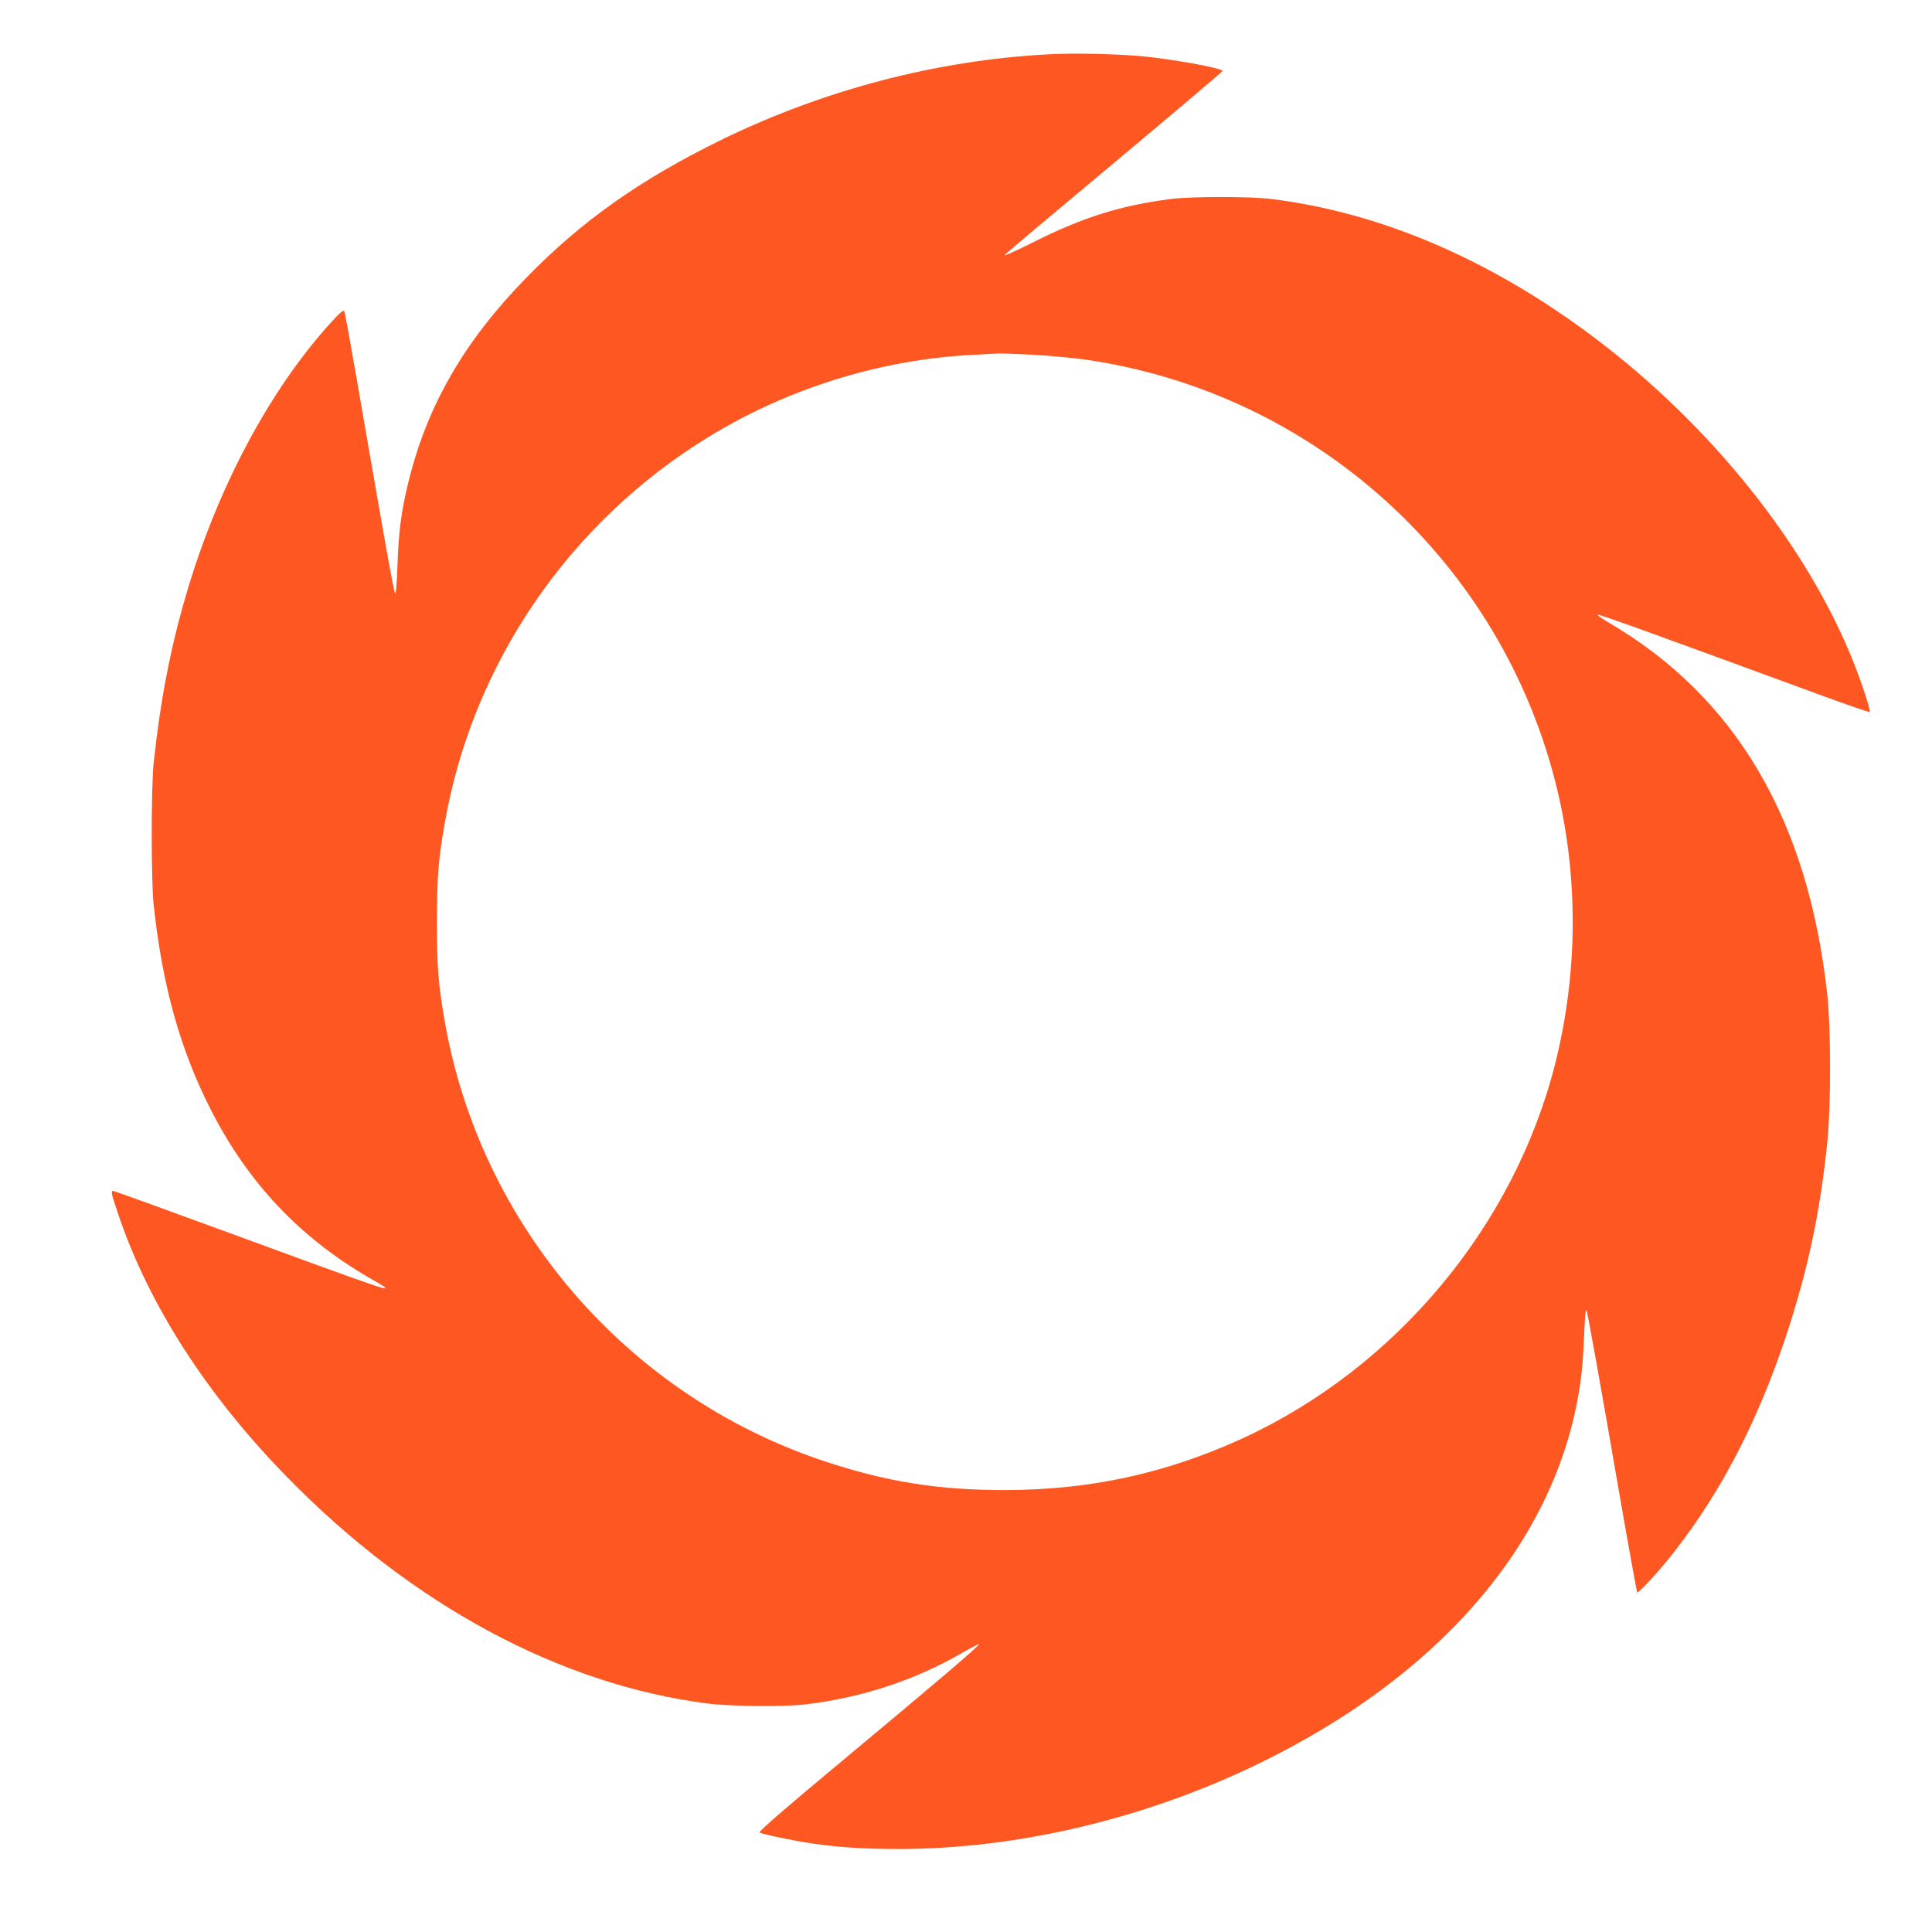 <?xml version="1.0" standalone="no"?>
<!DOCTYPE svg PUBLIC "-//W3C//DTD SVG 20010904//EN"
 "http://www.w3.org/TR/2001/REC-SVG-20010904/DTD/svg10.dtd">
<svg version="1.0" xmlns="http://www.w3.org/2000/svg"
 width="1280pt" height="1280pt" viewBox="0 0 1280 1280"
 preserveAspectRatio="xMidYMid meet">
<g transform="translate(0,1280) scale(0.1,-0.1)"
fill="#ff5722" stroke="none">
<path d="M6944 12440 c-736 -39 -1482 -234 -2160 -564 -540 -264 -929 -538
-1299 -918 -410 -420 -656 -847 -779 -1351 -48 -193 -66 -338 -73 -560 -4
-117 -10 -184 -15 -179 -9 9 -64 318 -254 1417 -42 242 -79 446 -83 453 -6 10
-30 -10 -84 -70 -412 -451 -762 -1110 -968 -1822 -103 -355 -167 -691 -211
-1101 -17 -162 -17 -780 0 -940 58 -538 176 -959 379 -1358 246 -482 587 -844
1048 -1112 114 -66 110 -63 104 -70 -7 -7 -219 69 -1036 369 -414 152 -757
276 -763 276 -17 0 -12 -22 39 -171 202 -591 584 -1184 1111 -1723 829 -849
1810 -1377 2787 -1502 156 -20 514 -23 658 -5 367 45 711 158 1020 335 64 37
119 65 121 63 7 -7 -270 -243 -899 -767 -386 -321 -564 -476 -555 -481 22 -12
237 -57 353 -73 185 -26 340 -36 570 -36 786 0 1630 200 2381 564 1256 610
2024 1540 2143 2596 6 47 13 164 17 260 5 124 10 166 16 145 12 -43 81 -427
213 -1190 64 -368 119 -672 122 -675 8 -8 156 153 249 274 309 396 549 861
734 1416 147 440 230 833 277 1300 24 239 23 741 0 963 -126 1164 -607 1983
-1457 2477 -41 24 -69 45 -63 47 10 4 408 -140 1461 -527 183 -67 335 -120
338 -117 9 8 -43 169 -103 322 -306 775 -946 1578 -1728 2164 -685 514 -1411
824 -2135 913 -137 17 -525 17 -660 0 -335 -43 -586 -121 -919 -289 -115 -58
-195 -93 -185 -82 11 12 340 289 732 616 391 327 712 599 712 603 0 19 -354
82 -550 99 -189 15 -437 20 -606 11z m-104 -1990 c107 -6 260 -20 340 -31
1528 -215 2774 -1345 3136 -2846 142 -589 138 -1222 -12 -1818 -272 -1080
-1058 -2020 -2077 -2487 -507 -231 -1008 -340 -1572 -340 -440 0 -785 55
-1196 192 -1307 435 -2280 1565 -2514 2922 -42 244 -50 349 -50 648 0 299 8
404 50 648 183 1062 823 2000 1749 2567 527 323 1143 514 1751 544 83 5 161 9
175 9 14 1 113 -3 220 -8z"/>
</g>
</svg>
